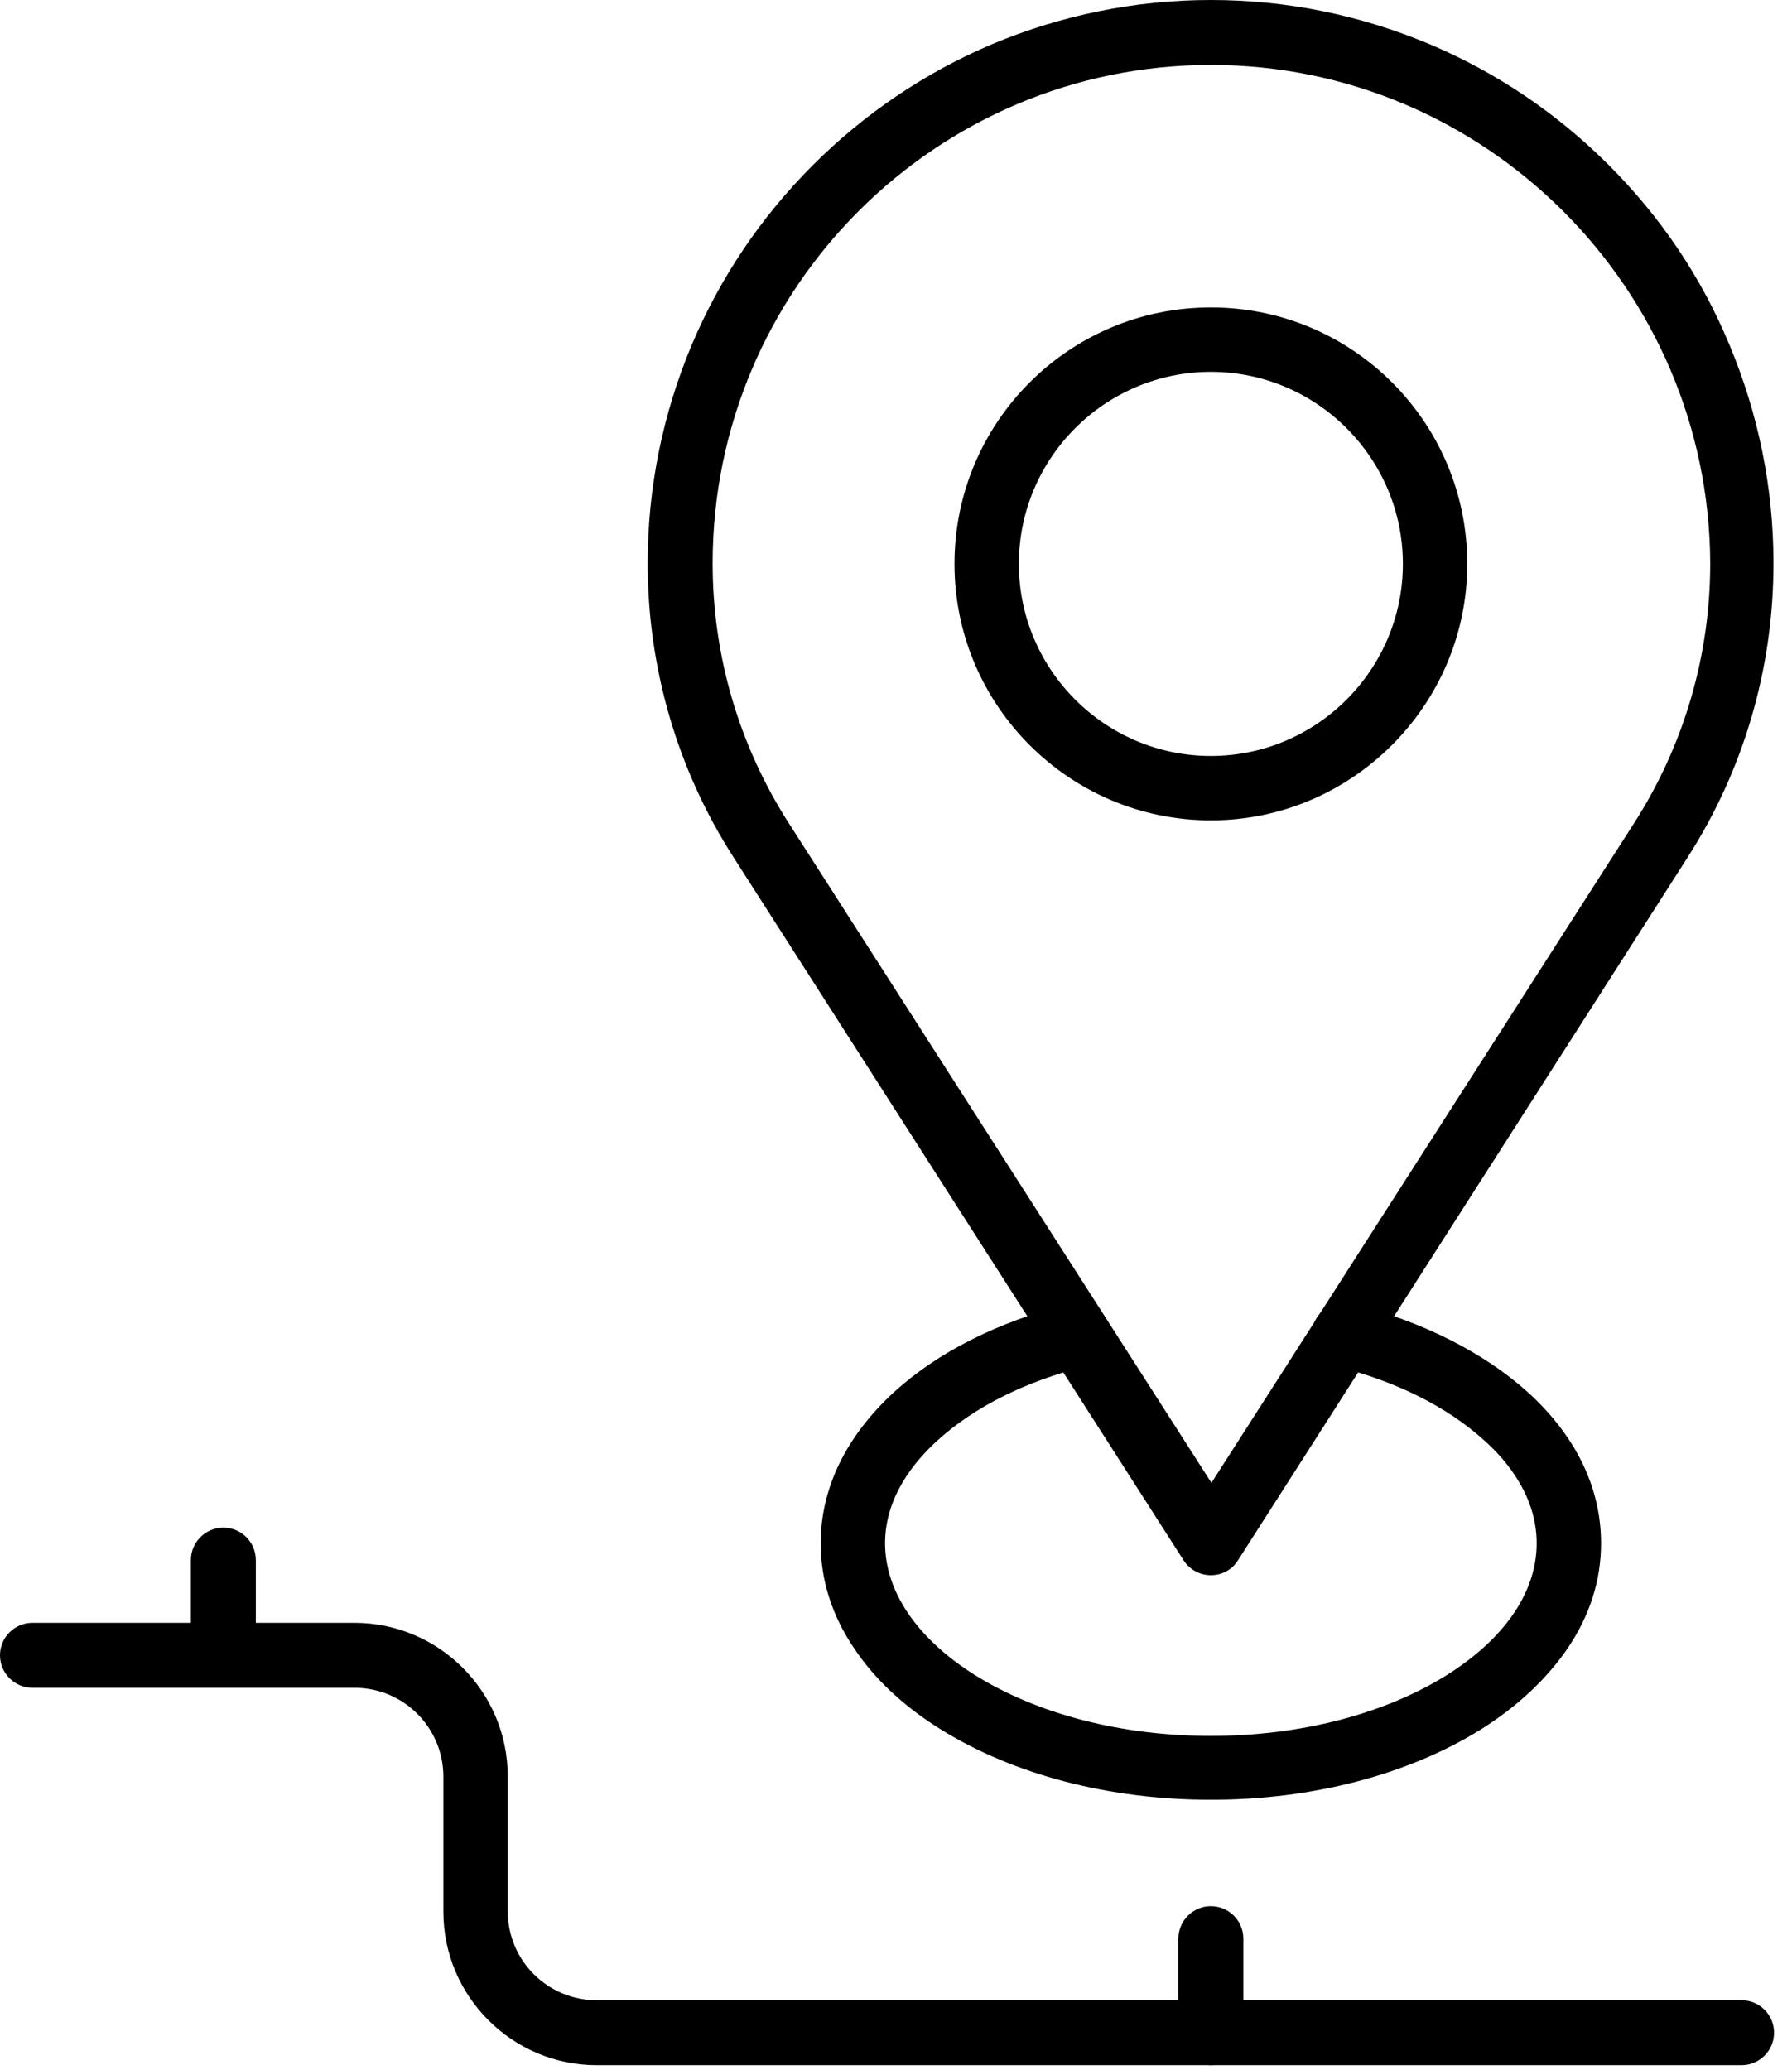 <svg width="71" height="82" viewBox="0 0 71 82" fill="none" xmlns="http://www.w3.org/2000/svg">
<path fill-rule="evenodd" clip-rule="evenodd" d="M47.975 62.392C47.532 62.392 47.133 62.171 46.889 61.794L29.078 33.98C26.838 30.498 25.662 26.461 25.662 22.313C25.662 19.297 26.261 16.391 27.415 13.641C28.546 10.979 30.143 8.606 32.205 6.543C34.246 4.503 36.641 2.883 39.303 1.752C42.053 0.599 44.981 0 47.975 0C50.992 0 53.898 0.599 56.648 1.752C59.309 2.883 61.683 4.48 63.745 6.543C65.808 8.606 67.405 10.979 68.514 13.641C69.668 16.391 70.266 19.319 70.266 22.313C70.266 26.461 69.091 30.498 66.851 33.98L49.04 61.816C48.818 62.171 48.419 62.392 47.975 62.392ZM47.975 2.573C37.085 2.573 28.235 11.423 28.235 22.313C28.235 25.973 29.278 29.522 31.252 32.605L47.998 58.733L64.743 32.605C66.718 29.522 67.76 25.973 67.76 22.313C67.716 11.445 58.866 2.573 47.975 2.573Z" fill="black"/>
<path fill-rule="evenodd" clip-rule="evenodd" d="M47.975 32.494C42.386 32.494 37.817 27.947 37.817 22.335C37.817 16.724 42.364 12.177 47.975 12.177C53.587 12.177 58.134 16.724 58.134 22.335C58.134 27.925 53.565 32.494 47.975 32.494ZM47.975 14.728C43.783 14.728 40.368 18.143 40.368 22.335C40.368 26.527 43.783 29.943 47.975 29.943C52.167 29.943 55.583 26.527 55.583 22.335C55.583 18.143 52.167 14.728 47.975 14.728Z" fill="black"/>
<path fill-rule="evenodd" clip-rule="evenodd" d="M47.975 71.287C43.939 71.287 40.146 70.289 37.263 68.492C35.799 67.583 34.645 66.496 33.847 65.298C32.96 63.989 32.516 62.592 32.516 61.128C32.516 58.955 33.514 56.892 35.422 55.14C37.174 53.543 39.569 52.345 42.386 51.635C43.074 51.458 43.761 51.879 43.939 52.567C44.116 53.254 43.695 53.942 43.007 54.119C40.612 54.718 38.593 55.739 37.152 57.047C36.198 57.912 35.067 59.309 35.067 61.128C35.067 63.036 36.331 64.899 38.615 66.341C41.1 67.893 44.427 68.758 47.975 68.758C51.524 68.758 54.851 67.893 57.335 66.341C59.62 64.899 60.884 63.058 60.884 61.128C60.884 59.309 59.753 57.89 58.799 57.047C57.358 55.739 55.339 54.718 52.944 54.119C52.256 53.942 51.835 53.254 52.012 52.567C52.19 51.879 52.877 51.458 53.565 51.635C56.359 52.345 58.777 53.565 60.529 55.14C62.437 56.87 63.435 58.932 63.435 61.128C63.435 62.592 62.991 63.989 62.104 65.298C61.283 66.496 60.13 67.583 58.688 68.492C55.805 70.289 52.012 71.287 47.975 71.287Z" fill="black"/>
<path fill-rule="evenodd" clip-rule="evenodd" d="M69.002 81.8H23.644C20.295 81.8 17.567 79.072 17.567 75.723V70.377C17.567 68.425 15.992 66.851 14.04 66.851H1.286C0.577 66.851 0 66.274 0 65.564C0 64.855 0.577 64.278 1.286 64.278H14.04C17.389 64.278 20.117 67.006 20.117 70.355V75.701C20.117 77.652 21.692 79.227 23.644 79.227H69.002C69.712 79.227 70.289 79.804 70.289 80.514C70.289 81.223 69.712 81.8 69.002 81.8Z" fill="black"/>
<path fill-rule="evenodd" clip-rule="evenodd" d="M47.975 81.8C47.266 81.8 46.689 81.223 46.689 80.514V76.787C46.689 76.078 47.266 75.501 47.975 75.501C48.685 75.501 49.262 76.078 49.262 76.787V80.514C49.262 81.223 48.685 81.8 47.975 81.8Z" fill="black"/>
<path fill-rule="evenodd" clip-rule="evenodd" d="M8.85 66.806C8.14 66.806 7.563 66.23 7.563 65.52V61.794C7.563 61.084 8.14 60.507 8.85 60.507C9.56 60.507 10.136 61.084 10.136 61.794V65.52C10.114 66.23 9.56 66.806 8.85 66.806Z" fill="black"/>
</svg>
